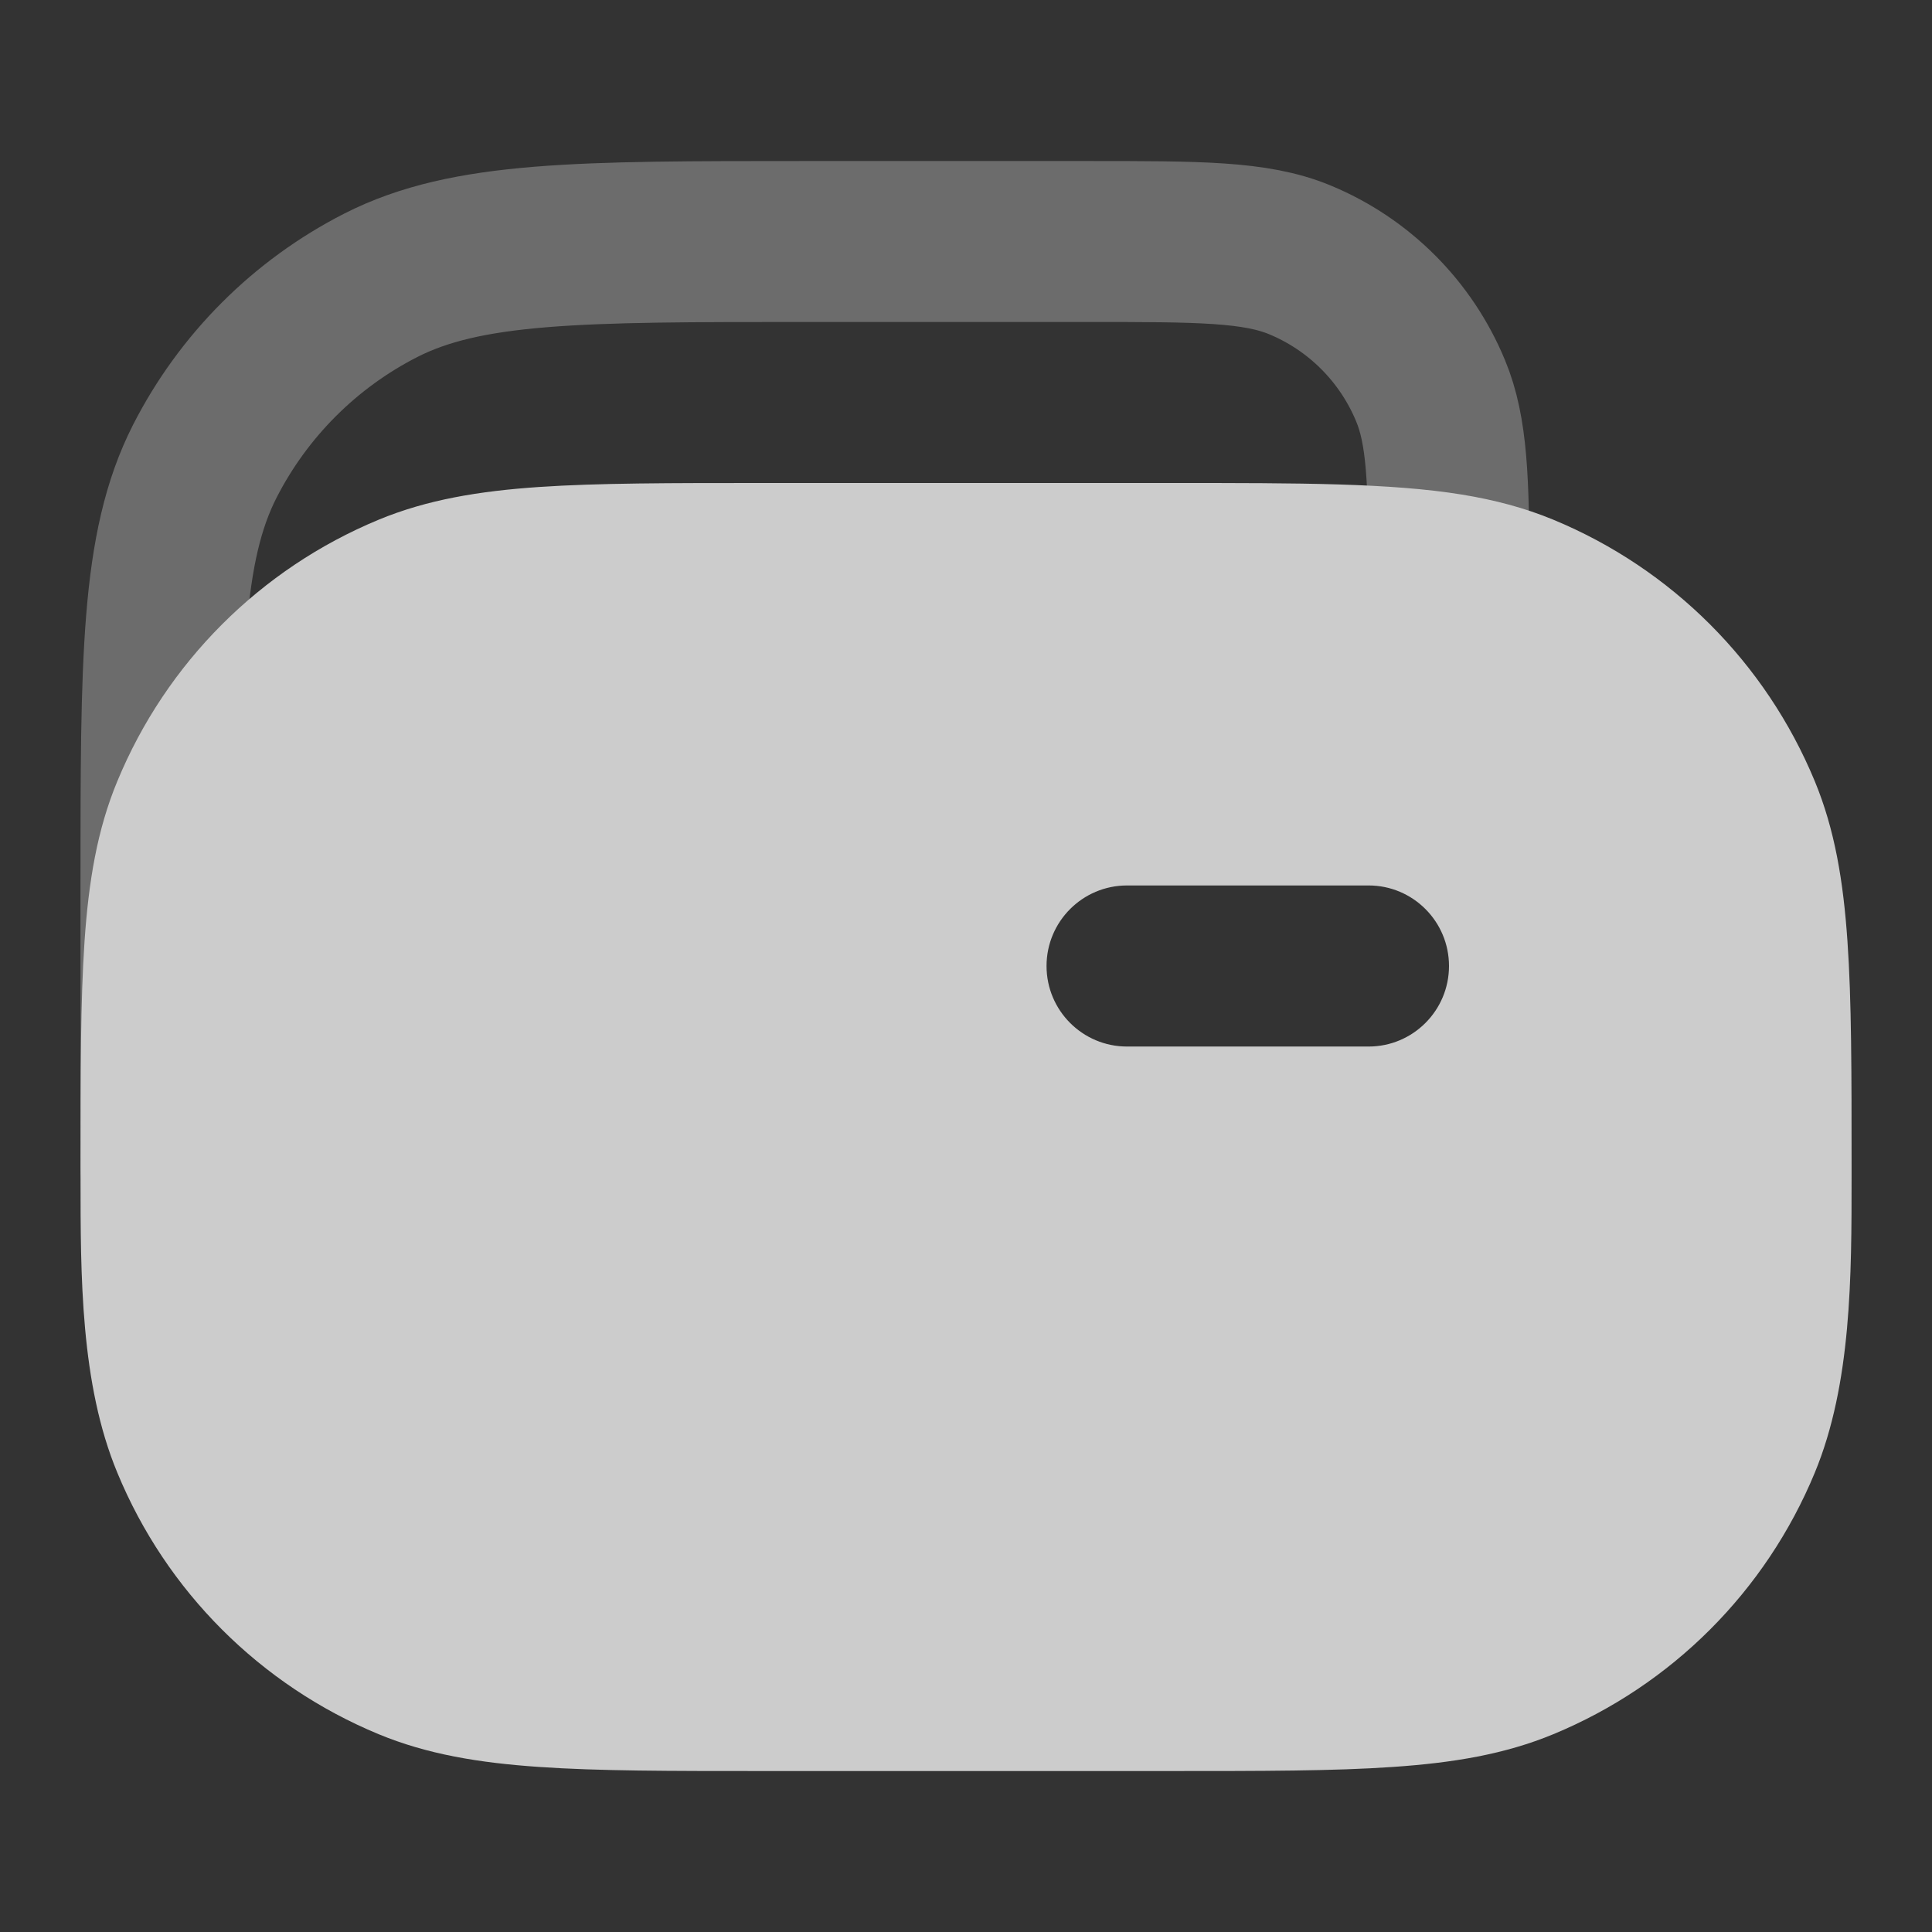 <svg width="16" height="16" viewBox="0 0 16 16" fill="none" xmlns="http://www.w3.org/2000/svg">
<rect x="0" y="0" width="16" height="16" fill="#333333" stroke="none"/>
<path opacity="0.28" d="M1.333 9.667V7.333C1.333 5.466 1.333 4.533 1.696 3.82C2.016 3.193 2.526 2.683 3.153 2.363C3.866 2 4.8 2 6.666 2H9C9.932 2 10.398 2 10.765 2.152C11.255 2.355 11.644 2.745 11.847 3.235C11.986 3.568 11.998 3.983 12 4.754" stroke="white" stroke-width="1.333" stroke-linecap="round" stroke-linejoin="round"/>
<path d="M9.734 4C10.764 4 11.517 4 12.108 4.096C12.376 4.14 12.625 4.205 12.864 4.304C13.845 4.71 14.623 5.489 15.029 6.469C15.195 6.87 15.266 7.299 15.3 7.797C15.334 8.285 15.334 8.886 15.334 9.642L15.334 9.748C15.334 10.568 15.334 11.461 15.029 12.197C14.623 13.178 13.845 13.956 12.864 14.362C12.463 14.528 12.035 14.599 11.536 14.633C11.049 14.667 10.447 14.667 9.691 14.667H6.309C5.553 14.667 4.952 14.667 4.464 14.633C3.966 14.599 3.537 14.528 3.136 14.362C2.156 13.956 1.377 13.178 0.972 12.197C0.666 11.461 0.667 10.568 0.667 9.748L0.667 9.642C0.667 8.886 0.667 8.285 0.7 7.797C0.734 7.299 0.805 6.87 0.972 6.469C1.377 5.489 2.156 4.71 3.136 4.304C3.537 4.138 3.966 4.067 4.464 4.033C4.952 4 5.553 4 6.309 4L9.734 4ZM9.334 7.333C8.965 7.333 8.667 7.632 8.667 8C8.667 8.368 8.965 8.667 9.334 8.667H11.334C11.702 8.667 12 8.368 12 8C12 7.632 11.702 7.333 11.334 7.333H9.334Z" fill="#CCCCCC"/>
</svg>
